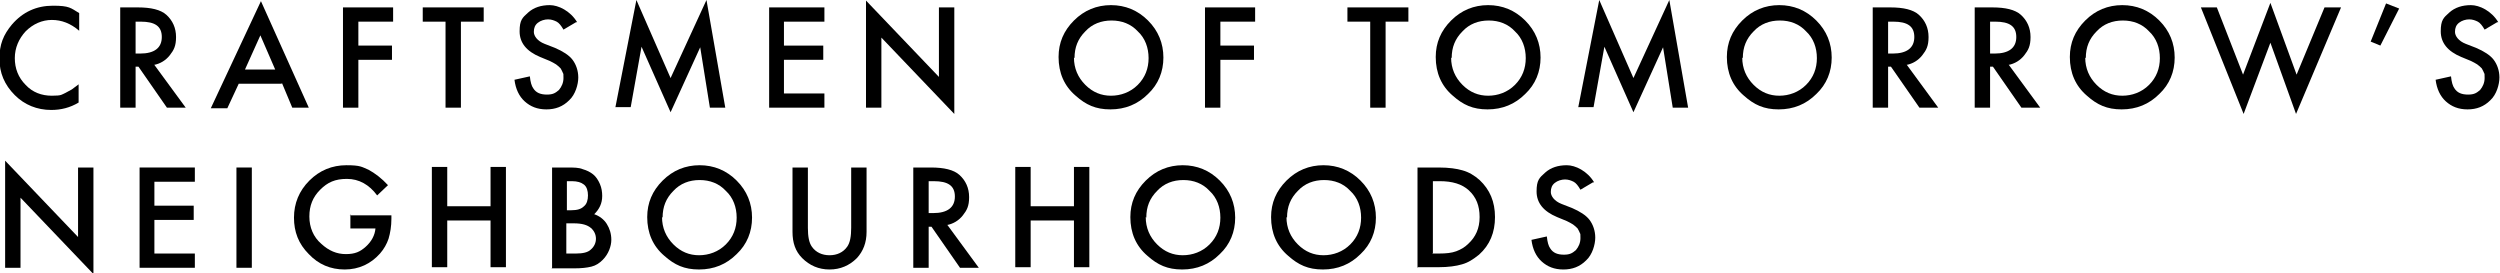<?xml version="1.0" encoding="UTF-8"?>
<svg xmlns="http://www.w3.org/2000/svg" version="1.1" viewBox="0 0 438.8 48">
  <!-- Generator: Adobe Illustrator 28.7.1, SVG Export Plug-In . SVG Version: 1.2.0 Build 142)  -->
  <g>
    <g id="Calque_1">
      <g>
        <path d="M13.9,2.3v3.1c-1.5-1.3-3.1-1.9-4.8-1.9s-3.3.7-4.6,2c-1.2,1.3-1.9,2.9-1.9,4.7s.6,3.4,1.9,4.7c1.2,1.3,2.8,1.9,4.6,1.9s1.7-.2,2.4-.5c.4-.2.7-.4,1.1-.6.4-.3.8-.6,1.2-.9v3.2c-1.5.9-3.1,1.3-4.8,1.3-2.5,0-4.7-.9-6.4-2.6-1.8-1.8-2.7-3.9-2.7-6.4s.7-4.2,2.2-6C4,2.1,6.4,1,9.3,1s3.1.4,4.6,1.3Z"/>
        <path d="M27.1,11.4l5.5,7.5h-3.3l-5-7.2h-.5v7.2h-2.7V1.3h3.1c2.3,0,4,.4,5,1.3,1.1,1,1.7,2.3,1.7,3.9s-.4,2.3-1.1,3.2c-.7.9-1.7,1.5-2.8,1.7ZM23.8,9.4h.8c2.5,0,3.8-1,3.8-2.9s-1.2-2.7-3.7-2.7h-.9v5.6Z"/>
        <path d="M49.4,14.7h-7.5l-2,4.3h-2.9L45.8.2l8.4,18.7h-2.9l-1.8-4.3ZM48.3,12.2l-2.6-6-2.7,6h5.3Z"/>
        <path d="M69,3.8h-6.1v4.2h5.9v2.5h-5.9v8.4h-2.7V1.3h8.8v2.5Z"/>
        <path d="M80.9,3.8v15.1h-2.7V3.8h-4V1.3h10.7v2.5h-4Z"/>
        <path d="M101.1,3.9l-2.2,1.3c-.4-.7-.8-1.2-1.2-1.4-.4-.2-.9-.4-1.5-.4s-1.3.2-1.8.6c-.5.4-.7.9-.7,1.6s.6,1.6,1.9,2.1l1.8.7c1.4.6,2.5,1.3,3.1,2.1s1,1.9,1,3.1-.5,3-1.6,4c-1.1,1.1-2.4,1.6-4,1.6s-2.8-.5-3.8-1.4c-1-.9-1.6-2.2-1.8-3.8l2.7-.6c.1,1,.3,1.7.6,2.1.5.8,1.3,1.1,2.4,1.1s1.5-.3,2.1-.8c.5-.6.8-1.3.8-2.1s0-.7-.1-.9-.2-.5-.4-.8c-.2-.2-.5-.5-.8-.7-.3-.2-.7-.4-1.1-.6l-1.7-.7c-2.4-1-3.6-2.5-3.6-4.5s.5-2.4,1.5-3.3c1-.9,2.3-1.3,3.8-1.3s3.6,1,4.8,3Z"/>
        <path d="M108,18.9l3.7-18.9,6,13.7,6.3-13.7,3.3,18.9h-2.7l-1.7-10.6-5.2,11.4-5.1-11.5-1.9,10.6h-2.7Z"/>
        <path d="M144.7,3.8h-7.1v4.2h6.9v2.5h-6.9v5.9h7.1v2.5h-9.7V1.3h9.7v2.5Z"/>
        <path d="M152,18.9V.1l12.8,13.4V1.3h2.7v18.7l-12.8-13.4v12.3h-2.7Z"/>
        <path d="M185.8,10c0-2.5.9-4.6,2.7-6.4,1.8-1.8,4-2.7,6.5-2.7s4.7.9,6.5,2.7c1.8,1.8,2.7,4,2.7,6.5s-.9,4.7-2.7,6.4c-1.8,1.8-4,2.7-6.6,2.7s-4.3-.8-6.1-2.4c-2-1.7-3-4-3-6.8ZM188.5,10.1c0,1.9.7,3.5,2,4.8,1.3,1.3,2.8,1.9,4.5,1.9s3.4-.6,4.7-1.9c1.3-1.3,1.9-2.9,1.9-4.7s-.6-3.5-1.9-4.7c-1.2-1.3-2.8-1.9-4.6-1.9s-3.4.6-4.6,1.9c-1.3,1.3-1.9,2.8-1.9,4.7Z"/>
        <path d="M220.3,3.8h-6.1v4.2h5.9v2.5h-5.9v8.4h-2.7V1.3h8.8v2.5Z"/>
        <path d="M243.2,3.8v15.1h-2.7V3.8h-4V1.3h10.7v2.5h-4Z"/>
        <path d="M252,10c0-2.5.9-4.6,2.7-6.4,1.8-1.8,4-2.7,6.5-2.7s4.7.9,6.5,2.7c1.8,1.8,2.7,4,2.7,6.5s-.9,4.7-2.7,6.4c-1.8,1.8-4,2.7-6.6,2.7s-4.3-.8-6.1-2.4c-2-1.7-3-4-3-6.8ZM254.7,10.1c0,1.9.7,3.5,2,4.8,1.3,1.3,2.8,1.9,4.5,1.9s3.4-.6,4.7-1.9c1.3-1.3,1.9-2.9,1.9-4.7s-.6-3.5-1.9-4.7c-1.2-1.3-2.8-1.9-4.6-1.9s-3.4.6-4.6,1.9c-1.3,1.3-1.9,2.8-1.9,4.7Z"/>
        <path d="M277,18.9l3.7-18.9,6,13.7,6.3-13.7,3.3,18.9h-2.7l-1.7-10.6-5.2,11.4-5.1-11.5-1.9,10.6h-2.7Z"/>
        <path d="M303.1,10c0-2.5.9-4.6,2.7-6.4,1.8-1.8,4-2.7,6.5-2.7s4.7.9,6.5,2.7c1.8,1.8,2.7,4,2.7,6.5s-.9,4.7-2.7,6.4c-1.8,1.8-4,2.7-6.6,2.7s-4.3-.8-6.1-2.4c-2-1.7-3-4-3-6.8ZM305.8,10.1c0,1.9.7,3.5,2,4.8,1.3,1.3,2.8,1.9,4.5,1.9s3.4-.6,4.7-1.9c1.3-1.3,1.9-2.9,1.9-4.7s-.6-3.5-1.9-4.7c-1.2-1.3-2.8-1.9-4.6-1.9s-3.4.6-4.6,1.9c-1.3,1.3-1.9,2.8-1.9,4.7Z"/>
        <path d="M334.7,11.4l5.5,7.5h-3.3l-5-7.2h-.5v7.2h-2.7V1.3h3.1c2.3,0,4,.4,5,1.3,1.1,1,1.7,2.3,1.7,3.9s-.4,2.3-1.1,3.2c-.7.9-1.7,1.5-2.8,1.7ZM331.4,9.4h.8c2.5,0,3.8-1,3.8-2.9s-1.2-2.7-3.7-2.7h-.9v5.6Z"/>
        <path d="M352.6,11.4l5.5,7.5h-3.3l-5-7.2h-.5v7.2h-2.7V1.3h3.1c2.3,0,4,.4,5,1.3,1.1,1,1.7,2.3,1.7,3.9s-.4,2.3-1.1,3.2c-.7.9-1.7,1.5-2.8,1.7ZM349.3,9.4h.8c2.5,0,3.8-1,3.8-2.9s-1.2-2.7-3.7-2.7h-.9v5.6Z"/>
        <path d="M363.3,10c0-2.5.9-4.6,2.7-6.4,1.8-1.8,4-2.7,6.5-2.7s4.7.9,6.5,2.7c1.8,1.8,2.7,4,2.7,6.5s-.9,4.7-2.7,6.4c-1.8,1.8-4,2.7-6.6,2.7s-4.3-.8-6.1-2.4c-2-1.7-3-4-3-6.8ZM366,10.1c0,1.9.7,3.5,2,4.8,1.3,1.3,2.8,1.9,4.5,1.9s3.4-.6,4.7-1.9c1.3-1.3,1.9-2.9,1.9-4.7s-.6-3.5-1.9-4.7c-1.2-1.3-2.8-1.9-4.6-1.9s-3.4.6-4.6,1.9c-1.3,1.3-1.9,2.8-1.9,4.7Z"/>
        <path d="M389.1,1.3l4.6,11.8,4.8-12.6,4.6,12.6,4.9-11.8h2.9l-7.9,18.7-4.5-12.5-4.7,12.5-7.5-18.7h2.9Z"/>
        <path d="M418.8.6l2.3.9-3.3,6.5-1.7-.7,2.7-6.7Z"/>
        <path d="M438.3,3.9l-2.2,1.3c-.4-.7-.8-1.2-1.2-1.4-.4-.2-.9-.4-1.5-.4s-1.3.2-1.8.6c-.5.4-.7.9-.7,1.6s.6,1.6,1.9,2.1l1.8.7c1.4.6,2.5,1.3,3.1,2.1s1,1.9,1,3.1-.5,3-1.6,4c-1.1,1.1-2.4,1.6-4,1.6s-2.8-.5-3.8-1.4c-1-.9-1.6-2.2-1.8-3.8l2.7-.6c.1,1,.3,1.7.6,2.1.5.8,1.3,1.1,2.4,1.1s1.5-.3,2.1-.8c.5-.6.8-1.3.8-2.1s0-.7-.1-.9-.2-.5-.4-.8c-.2-.2-.5-.5-.8-.7-.3-.2-.7-.4-1.1-.6l-1.7-.7c-2.4-1-3.6-2.5-3.6-4.5s.5-2.4,1.5-3.3c1-.9,2.3-1.3,3.8-1.3s3.6,1,4.8,3Z"/>
        <path d="M.9,47v-18.8l12.8,13.4v-12.2h2.7v18.7l-12.8-13.4v12.3H.9Z"/>
        <path d="M34.2,31.9h-7.1v4.2h6.9v2.5h-6.9v5.9h7.1v2.5h-9.7v-17.6h9.7v2.5Z"/>
        <path d="M44.2,29.4v17.6h-2.7v-17.6h2.7Z"/>
        <path d="M61.4,37.8h7.3v.6c0,1.3-.2,2.5-.5,3.5-.3.9-.8,1.8-1.5,2.6-1.6,1.8-3.7,2.8-6.2,2.8s-4.6-.9-6.3-2.7c-1.8-1.8-2.6-3.9-2.6-6.4s.9-4.7,2.7-6.5c1.8-1.8,4-2.7,6.5-2.7s2.7.3,3.9.8c1.1.6,2.3,1.5,3.4,2.7l-1.9,1.8c-1.4-1.9-3.2-2.9-5.3-2.9s-3.4.6-4.7,1.9c-1.3,1.3-1.9,2.8-1.9,4.7s.7,3.6,2.1,4.8c1.3,1.2,2.7,1.8,4.3,1.8s2.5-.4,3.5-1.3c1-.9,1.6-2,1.7-3.2h-4.4v-2.5Z"/>
        <path d="M78.5,36.2h7.6v-6.9h2.7v17.6h-2.7v-8.2h-7.6v8.2h-2.7v-17.6h2.7v6.9Z"/>
        <path d="M96.9,47v-17.6h2.6c1.2,0,2.1,0,2.8.3.7.2,1.3.5,1.8.9.5.4.9,1,1.2,1.7.3.7.4,1.4.4,2.1,0,1.3-.5,2.3-1.4,3.2.9.3,1.7.9,2.2,1.7.5.8.8,1.7.8,2.8s-.5,2.5-1.5,3.5c-.6.6-1.2,1-2,1.2-.8.2-1.8.3-3,.3h-4ZM99.5,36.9h.8c1,0,1.7-.2,2.2-.7.5-.4.7-1.1.7-1.9s-.2-1.5-.7-1.9c-.5-.4-1.2-.6-2.1-.6h-.9v5.1ZM99.5,44.5h1.6c1.2,0,2.1-.2,2.6-.7.6-.5.9-1.2.9-1.9s-.3-1.4-.9-1.9c-.6-.5-1.5-.8-3-.8h-1.3v5.3Z"/>
        <path d="M113.6,38.1c0-2.5.9-4.6,2.7-6.4,1.8-1.8,4-2.7,6.5-2.7s4.7.9,6.5,2.7c1.8,1.8,2.7,4,2.7,6.5s-.9,4.7-2.7,6.4c-1.8,1.8-4,2.7-6.6,2.7s-4.3-.8-6.1-2.4c-2-1.7-3-4-3-6.8ZM116.2,38.1c0,1.9.7,3.5,2,4.8,1.3,1.3,2.8,1.9,4.5,1.9s3.4-.6,4.7-1.9c1.3-1.3,1.9-2.9,1.9-4.7s-.6-3.5-1.9-4.7c-1.2-1.3-2.8-1.9-4.6-1.9s-3.4.6-4.6,1.9c-1.3,1.3-1.9,2.8-1.9,4.7Z"/>
        <path d="M141.8,29.4v10.6c0,1.5.2,2.6.7,3.3.7,1,1.8,1.5,3.1,1.5s2.4-.5,3.1-1.5c.5-.7.7-1.8.7-3.3v-10.6h2.7v11.3c0,1.9-.6,3.4-1.7,4.6-1.3,1.3-2.9,2-4.8,2s-3.5-.7-4.8-2c-1.2-1.2-1.7-2.7-1.7-4.6v-11.3h2.7Z"/>
        <path d="M166.3,39.5l5.5,7.5h-3.3l-5-7.2h-.5v7.2h-2.7v-17.6h3.1c2.3,0,4,.4,5,1.3,1.1,1,1.7,2.3,1.7,3.9s-.4,2.3-1.1,3.2c-.7.9-1.7,1.5-2.8,1.7ZM163,37.4h.8c2.5,0,3.8-1,3.8-2.9s-1.2-2.7-3.7-2.7h-.9v5.6Z"/>
        <path d="M180.9,36.2h7.6v-6.9h2.7v17.6h-2.7v-8.2h-7.6v8.2h-2.7v-17.6h2.7v6.9Z"/>
        <path d="M198.4,38.1c0-2.5.9-4.6,2.7-6.4,1.8-1.8,4-2.7,6.5-2.7s4.7.9,6.5,2.7c1.8,1.8,2.7,4,2.7,6.5s-.9,4.7-2.7,6.4c-1.8,1.8-4,2.7-6.6,2.7s-4.3-.8-6.1-2.4c-2-1.7-3-4-3-6.8ZM201.1,38.1c0,1.9.7,3.5,2,4.8,1.3,1.3,2.8,1.9,4.5,1.9s3.4-.6,4.7-1.9c1.3-1.3,1.9-2.9,1.9-4.7s-.6-3.5-1.9-4.7c-1.2-1.3-2.8-1.9-4.6-1.9s-3.4.6-4.6,1.9c-1.3,1.3-1.9,2.8-1.9,4.7Z"/>
        <path d="M223.1,38.1c0-2.5.9-4.6,2.7-6.4,1.8-1.8,4-2.7,6.5-2.7s4.7.9,6.5,2.7c1.8,1.8,2.7,4,2.7,6.5s-.9,4.7-2.7,6.4c-1.8,1.8-4,2.7-6.6,2.7s-4.3-.8-6.1-2.4c-2-1.7-3-4-3-6.8ZM225.8,38.1c0,1.9.7,3.5,2,4.8,1.3,1.3,2.8,1.9,4.5,1.9s3.4-.6,4.7-1.9c1.3-1.3,1.9-2.9,1.9-4.7s-.6-3.5-1.9-4.7c-1.2-1.3-2.8-1.9-4.6-1.9s-3.4.6-4.6,1.9c-1.3,1.3-1.9,2.8-1.9,4.7Z"/>
        <path d="M248.8,47v-17.6h3.7c1.8,0,3.2.2,4.2.5,1.1.3,2.1.9,3,1.7,1.8,1.7,2.7,3.8,2.7,6.5s-.9,4.9-2.8,6.6c-1,.8-1.9,1.4-3,1.7-1,.3-2.4.5-4.1.5h-3.6ZM251.4,44.5h1.2c1.2,0,2.2-.1,3-.4.8-.3,1.5-.7,2.1-1.3,1.3-1.2,2-2.7,2-4.7s-.6-3.5-1.9-4.7c-1.2-1.1-2.9-1.6-5.1-1.6h-1.2v12.6Z"/>
        <path d="M279.6,32l-2.2,1.3c-.4-.7-.8-1.2-1.2-1.4-.4-.2-.9-.4-1.5-.4s-1.3.2-1.8.6c-.5.4-.7.9-.7,1.6s.6,1.6,1.9,2.1l1.8.7c1.4.6,2.5,1.3,3.1,2.1s1,1.9,1,3.1-.5,3-1.6,4c-1.1,1.1-2.4,1.6-4,1.6s-2.8-.5-3.8-1.4c-1-.9-1.6-2.2-1.8-3.8l2.7-.6c.1,1,.3,1.7.6,2.1.5.8,1.3,1.1,2.4,1.1s1.5-.3,2.1-.8c.5-.6.8-1.3.8-2.1s0-.7-.1-.9-.2-.5-.4-.8c-.2-.2-.5-.5-.8-.7-.3-.2-.7-.4-1.1-.6l-1.7-.7c-2.4-1-3.6-2.5-3.6-4.5s.5-2.4,1.5-3.3c1-.9,2.3-1.3,3.8-1.3s3.6,1,4.8,3Z"/>
      </g>
    </g>
  </g>
</svg>